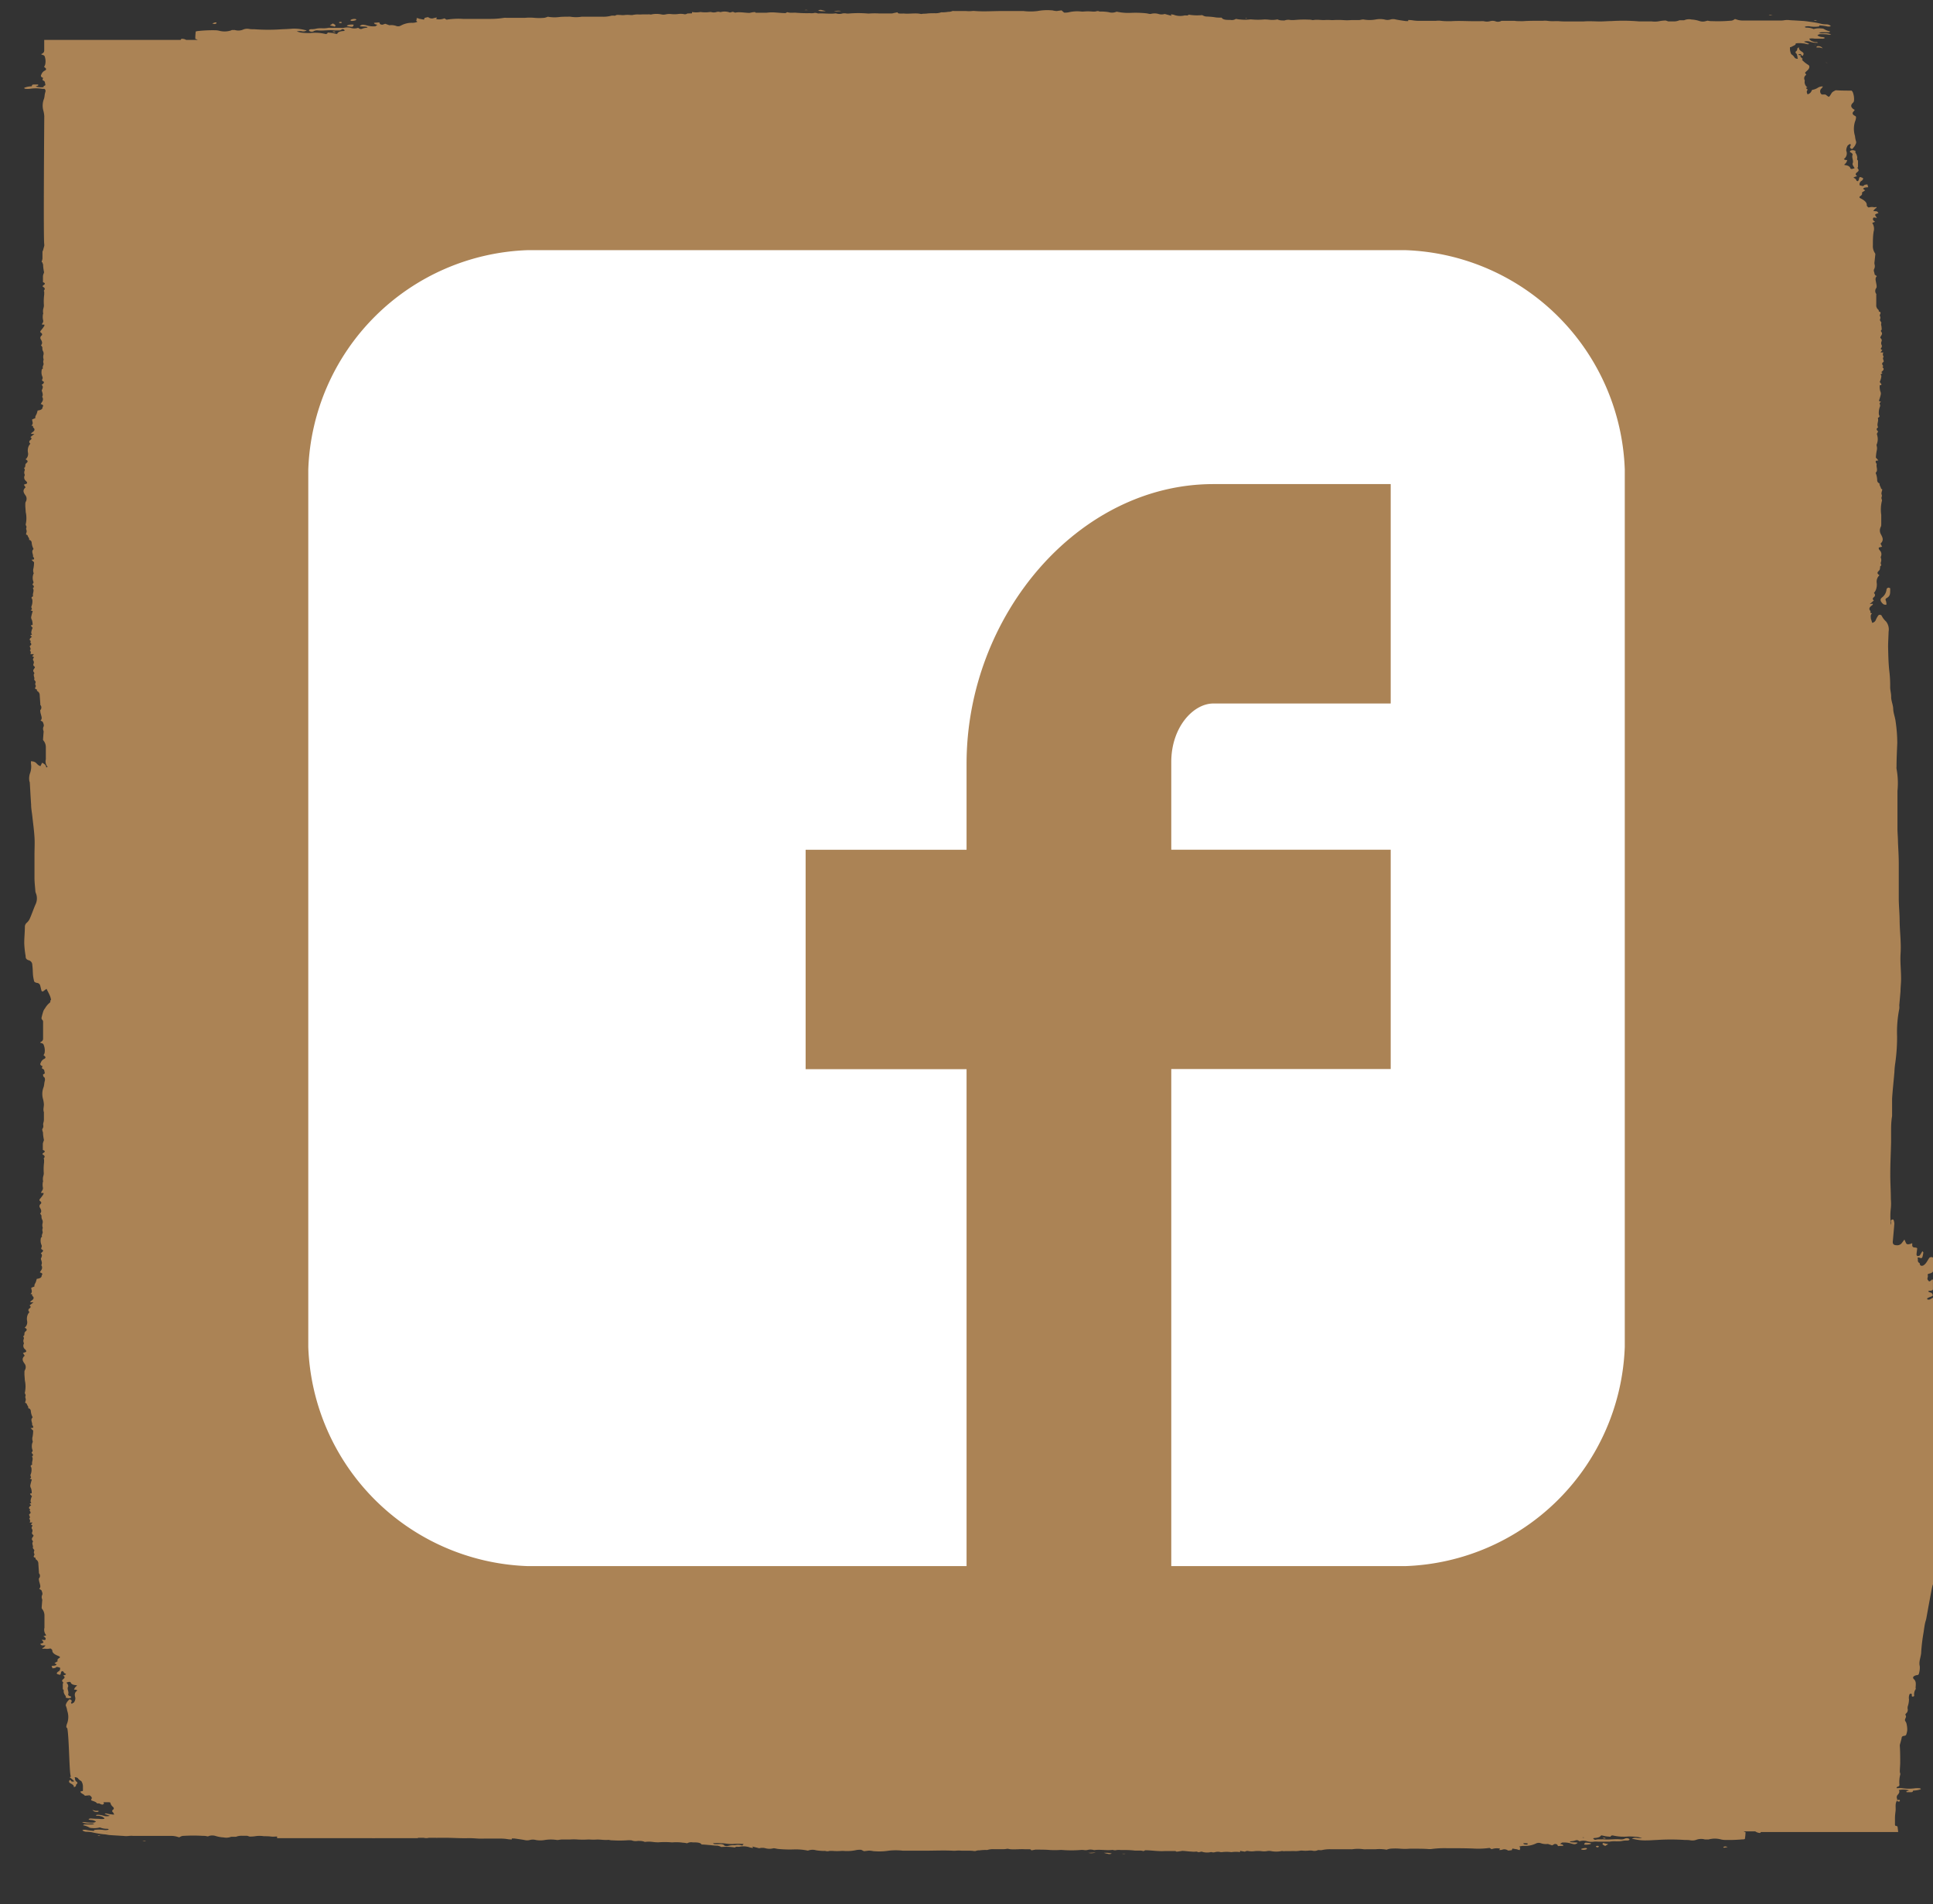 <svg xmlns="http://www.w3.org/2000/svg" xmlns:xlink="http://www.w3.org/1999/xlink" width="31" height="30.53" viewBox="0 0 31 30.53">
  <rect x="0" y="0" width="31" height="30.53" fill="#333333" stroke="none"/>
  <defs>
    <clipPath id="clip-path">
      <rect id="Rechteck_201" data-name="Rechteck 201" width="30.53" height="31" transform="translate(0)" fill="#ab8355"/>
    </clipPath>
    <clipPath id="clip-path-2">
      <rect id="Rechteck_222" data-name="Rechteck 222" width="21.113" height="21.104" fill="#fff"/>
    </clipPath>
  </defs>
  <g id="Gruppe_357" data-name="Gruppe 357" transform="translate(-1875.847 -45)">
    <g id="Gruppe_354" data-name="Gruppe 354" transform="translate(1860.703 32.894)">
      <g id="Gruppe_318" data-name="Gruppe 318" transform="translate(46.144 11.401) rotate(90)">
        <g id="Gruppe_297" data-name="Gruppe 297" transform="translate(0.481 0)">
          <g id="Gruppe_274" data-name="Gruppe 274" transform="translate(0.224 0)" clip-path="url(#clip-path)">
            <path id="Pfad_739" data-name="Pfad 739" d="M0,.008,0,.02a.023.023,0,0,0,0-.008A.051.051,0,0,0,0,0L0,.008" transform="translate(29.068 29.389)" fill="#ab8355"/>
            <path id="Pfad_740" data-name="Pfad 740" d="M.031.111A.248.248,0,0,0,.025.017C.023.009.018.007.013,0A.376.376,0,0,0,0,.091C.01.11.02.115.031.111" transform="translate(29.545 5.481)" fill="#ab8355"/>
            <path id="Pfad_741" data-name="Pfad 741" d="M0,0V0H0Z" transform="translate(29.481 2.96)" fill="#ab8355"/>
            <path id="Pfad_742" data-name="Pfad 742" d="M0,.034.006,0A.079.079,0,0,0,0,.034" transform="translate(28.806 29.558)" fill="#ab8355"/>
            <path id="Pfad_743" data-name="Pfad 743" d="M.024.035a.06.06,0,0,0,0-.026C.018,0,.011,0,0,.007A.085.085,0,0,0,0,.025.086.086,0,0,0,0,.04c.006.012.015.011.021,0" transform="translate(28.86 0.529)" fill="#ab8355"/>
            <path id="Pfad_744" data-name="Pfad 744" d="M0,.034v0l0,0L.008,0V0L0,.034" transform="translate(28.812 29.519)" fill="#ab8355"/>
            <path id="Pfad_745" data-name="Pfad 745" d="M.013,0c0,.015,0,.03,0,.044S.006.071,0,.1A.162.162,0,0,0,.025.067.12.12,0,0,0,.032.026C.032,0,.022,0,.013,0" transform="translate(29.021 29.419)" fill="#ab8355"/>
            <path id="Pfad_746" data-name="Pfad 746" d="M.018.067a.056.056,0,0,0,0-.027A.277.277,0,0,0,.008,0,.176.176,0,0,0,0,.034.061.061,0,0,0,.006.061c0,.005.009.01.012.006" transform="translate(29.606 3.294)" fill="#ab8355"/>
            <path id="Pfad_747" data-name="Pfad 747" d="M.048.049.018,0C.015.014.013.028.01.042L0,.081C.021.108.032.081.048.049" transform="translate(29.55 5.208)" fill="#ab8355"/>
            <path id="Pfad_748" data-name="Pfad 748" d="M0,.029V0H0c0,.01,0,.02,0,.03l0,0" transform="translate(29.721 12.544)" fill="#ab8355"/>
            <path id="Pfad_749" data-name="Pfad 749" d="M0,.054A.09.09,0,0,0,0,0L0,.054" transform="translate(29.722 12.95)" fill="#ab8355"/>
            <path id="Pfad_750" data-name="Pfad 750" d="M0,0,0,0s0,0,0,.007l0,0A.029.029,0,0,0,0,0" transform="translate(29.725 12.327)" fill="#ab8355"/>
            <path id="Pfad_751" data-name="Pfad 751" d="M.027.079A.135.135,0,0,0,.022.012C.016,0,.008-.006,0,.012A.213.213,0,0,0,.013.088C.017.1.025.091.027.079" transform="translate(29.631 5.549)" fill="#ab8355"/>
            <path id="Pfad_752" data-name="Pfad 752" d="M.006.045S.015.039.017.032C.02.008.014,0,0,0a.048.048,0,0,0,0,.045" transform="translate(29.602 5.36)" fill="#ab8355"/>
            <path id="Pfad_753" data-name="Pfad 753" d="M0,.006c0,.009,0,.019,0,.03C0,.033.007.031.007.029S.006.01.006,0,0,0,0,.006" transform="translate(29.429 29.397)" fill="#ab8355"/>
            <path id="Pfad_754" data-name="Pfad 754" d="M0,0A.031.031,0,0,0,0,.01H0L0,0S0,0,0,0" transform="translate(29.642 5.893)" fill="#ab8355"/>
            <path id="Pfad_755" data-name="Pfad 755" d="M0,.007S0,0,0,0V.007Z" transform="translate(28.805 29.593)" fill="#ab8355"/>
            <path id="Pfad_756" data-name="Pfad 756" d="M.006,0,0,.006v0H0Z" transform="translate(29.463 5.158)" fill="#ab8355"/>
            <path id="Pfad_757" data-name="Pfad 757" d="M0,0V0L0,0,0,0" transform="translate(29.7 11.422)" fill="#ab8355"/>
            <path id="Pfad_758" data-name="Pfad 758" d="M.006.051A.3.3,0,0,0,.014.017.056.056,0,0,0,.008,0,.23.23,0,0,0,0,.028.114.114,0,0,0,.006.051" transform="translate(29.467 5.248)" fill="#ab8355"/>
            <path id="Pfad_759" data-name="Pfad 759" d="M0,0v.01a.012.012,0,0,0,0,0A.037.037,0,0,0,0,0H0" transform="translate(29.437 29.49)" fill="#ab8355"/>
            <path id="Pfad_760" data-name="Pfad 760" d="M.006.118A.216.216,0,0,0,0,0L.006.118" transform="translate(29.703 13.429)" fill="#ab8355"/>
            <path id="Pfad_761" data-name="Pfad 761" d="M0,0A.029.029,0,0,0,0,.013s0,0,0,.009l0-.02S0,0,0,0" transform="translate(29.545 20.132)" fill="#ab8355"/>
            <path id="Pfad_762" data-name="Pfad 762" d="M0,0H0Z" transform="translate(29.661 14.461)" fill="#ab8355"/>
            <path id="Pfad_763" data-name="Pfad 763" d="M29.522,11.955a.263.263,0,0,0,.009-.147.036.036,0,0,1,0-.015.1.1,0,0,0,0-.057.167.167,0,0,1,0-.087h0a.149.149,0,0,0,0-.022.6.6,0,0,1,0-.148.026.026,0,0,0,0-.008.448.448,0,0,1,0-.134h-.02l.013-.078a.073.073,0,0,1-.009-.06.338.338,0,0,0,0-.1.587.587,0,0,1,0-.1.3.3,0,0,0,0-.093.181.181,0,0,1,0-.07.421.421,0,0,0,0-.159.061.061,0,0,1,0-.028.156.156,0,0,0,0-.036c0-.029,0-.058,0-.086a.552.552,0,0,1,0-.078.507.507,0,0,0-.008-.082.3.3,0,0,1,0-.032.459.459,0,0,0,0-.094.254.254,0,0,1,0-.062.132.132,0,0,0-.008-.091.112.112,0,0,1,0-.023.216.216,0,0,0,0-.038.57.57,0,0,1-.014-.153q0-.156,0-.313a.169.169,0,0,0,0-.024.606.606,0,0,1,0-.181.3.3,0,0,0,0-.047c0-.048,0-.1,0-.144a.655.655,0,0,1,.007-.178.287.287,0,0,1-.016-.061,1.006,1.006,0,0,1,0-.159.88.88,0,0,0,0-.151c0-.024,0-.048,0-.071,0-.077,0-.155.006-.232a.25.25,0,0,0,0-.039,1.584,1.584,0,0,1-.014-.244c0-.142,0-.284.005-.425a1.335,1.335,0,0,0-.008-.259.054.054,0,0,1,0-.013l.019-.03a.247.247,0,0,1-.009-.136l.022.013c0-.022,0-.037-.006-.05a.1.1,0,0,1,.014-.09.082.082,0,0,0,0-.015L29.5,6.98l-.026-.012.011-.064c0-.018.015-.027.011-.06-.009.011-.018.005-.027,0s-.018.01-.026.015a.226.226,0,0,1-.012-.08.4.4,0,0,0-.037-.185.1.1,0,0,1-.005-.083A.25.25,0,0,0,29.4,6.4l.022-.068L29.4,6.291c0-.047.02-.045.034-.052l-.005-.088c-.019.01-.018.01-.025.037a.141.141,0,0,1-.006.016l-.02-.03a.38.38,0,0,1,.014-.142A.226.226,0,0,0,29.4,6a.072.072,0,0,0-.02-.078c-.008.04,0,.088-.014.129,0-.008-.009-.011-.009-.017a.24.24,0,0,0-.014-.076.056.056,0,0,1,0-.042l.014-.024a.209.209,0,0,1,0-.123.25.25,0,0,0,.006-.107.384.384,0,0,1,0-.063c0-.024,0-.048,0-.072s0-.058,0-.087a.154.154,0,0,0,0-.031.45.45,0,0,1-.005-.109c0-.032,0-.064-.007-.094a.366.366,0,0,1-.006-.078.066.066,0,0,0-.005-.027c-.007-.016-.02-.012-.027.006a.074.074,0,0,0,0,.056.124.124,0,0,1,.013.076c-.008.09.009.181,0,.271a.159.159,0,0,0,0,.023c0,.018,0,.038,0,.056s.006.039.008.056c-.018.037-.028.036-.03,0s-.013-.082-.034-.091c0,0-.005-.008-.008-.013.005-.025.011-.047.015-.071s.005-.05.008-.076c-.009,0-.018,0-.022-.031a.791.791,0,0,0,.017-.257,1.126,1.126,0,0,1,.009-.15.415.415,0,0,1,.018-.066.268.268,0,0,1,0,.038c0,.018,0,.036-.005.055a.113.113,0,0,0,.014.07c.007-.038.015-.07.019-.1a.735.735,0,0,0,.008-.134c0-.056-.005-.111-.007-.167a3.361,3.361,0,0,1,0-.447c0-.031,0-.063.006-.095a.191.191,0,0,0-.006-.083.224.224,0,0,1-.008-.145c0-.009,0-.02,0-.027s0-.009,0-.011,0-.014,0-.021a.379.379,0,0,1,0-.2.322.322,0,0,0,.008-.069,2.481,2.481,0,0,0-.009-.27c0-.015,0-.028-.007-.043a.876.876,0,0,0-.108-.011l-.014.033V3.075A.151.151,0,0,0,29.224,3c-.005-.013-.01-.015-.015-.012V.782l-.08.01a.022.022,0,0,0-.017.015c0,.029-.016.026-.027.027-.034,0-.067,0-.1,0s-.078-.005-.117-.01c-.054-.006-.11.012-.163-.022a.038.038,0,0,0-.033,0,.058.058,0,0,1-.063-.015c-.022-.019-.049-.034-.074-.013,0,0,0-.005,0-.008a.34.34,0,0,1,.005-.156c.01.009.011.058.03.036,0-.014,0-.03,0-.045,0-.049,0-.05-.026-.058a.38.38,0,0,0-.019-.116c0-.005-.007-.01-.009-.007a.036.036,0,0,0-.009.02.382.382,0,0,0,0,.071.726.726,0,0,1,0,.2.3.3,0,0,0,0,.09c-.009.01-.02.01-.028-.019a.03.03,0,0,0-.024-.02.476.476,0,0,1-.165-.012c-.016-.007-.033.007-.05.006-.049,0-.1-.006-.146-.006-.088,0-.176,0-.264.006a.062.062,0,0,1-.017,0c-.039-.01-.077-.022-.116-.03-.015,0-.026-.009-.031-.041,0-.012-.009-.028-.015-.03a.286.286,0,0,0-.078-.018.383.383,0,0,0-.088.009.121.121,0,0,0-.053.021c-.033.025-.067-.033-.1,0,0,0-.013,0-.02-.007a.044.044,0,0,1-.007-.007.072.072,0,0,0-.073-.022.11.11,0,0,1-.05-.006.366.366,0,0,0-.1-.016A.144.144,0,0,1,27,.6a.025.025,0,0,1-.009-.012c0-.009,0-.023.008-.024s.019,0,.028,0,.008-.011.012-.017a.171.171,0,0,0-.011-.021s-.005,0-.008,0a.147.147,0,0,1-.1-.023c-.007-.006-.016,0-.025,0L26.846.5c-.03,0-.06,0-.089.031s-.055,0-.064-.047c0-.025-.014-.033-.025-.034a.316.316,0,0,0-.117-.014C26.473.457,26.4.414,26.32.413a2.849,2.849,0,0,1-.313-.038c-.043-.006-.086-.012-.129-.02s-.063-.018-.095-.024c-.166-.03-.333-.06-.5-.093A.264.264,0,0,1,25.191.2.054.054,0,0,0,25.143.2C25.126.2,25.1.2,25.091.189a.167.167,0,0,0-.12-.052.392.392,0,0,1-.149-.023C24.781.093,24.737.11,24.7.072A.834.834,0,0,1,24.457.05.661.661,0,0,1,24.328.03a.585.585,0,0,0-.2-.027,1.151,1.151,0,0,0-.249.008c-.024.006-.049.019-.073,0-.006-.006-.016,0-.024,0-.031.015-.061.039-.093.017s-.059.039-.092.026h0c-.064,0-.128,0-.191.005-.022,0-.044,0-.062-.034-.006-.013-.02-.014-.031-.016s0,.021-.007.03-.008.016-.013.016c-.047,0-.093.03-.141.012a.049.049,0,0,0-.028,0,.491.491,0,0,1-.061.017c-.046.006-.092.008-.137.012-.022,0-.044,0-.066,0S22.8.113,22.78.117s-.033,0-.05,0a.637.637,0,0,1-.14.007c-.025,0-.048-.018-.069.02,0,.006-.011,0-.016,0a.345.345,0,0,1-.062,0A.088.088,0,0,1,22.4.137c-.01-.007-.015-.015-.025,0-.03.052-.068.057-.1.024a.089.089,0,0,0-.092-.021c-.058.009-.116.055-.176.016-.035.023-.068,0-.1-.014A.264.264,0,0,0,21.81.135a.336.336,0,0,0,.013-.041.049.049,0,0,0,0-.026c-.014-.018-.072-.016-.08.008-.018.052-.042.063-.071.059-.008,0-.015.011-.023.015A.093.093,0,0,1,21.53.138a.081.081,0,0,0-.08-.028.3.3,0,0,1-.137,0,.2.2,0,0,0-.041,0L21.3.168c-.023,0-.04.009-.056-.024S21.212.13,21.2.173s-.019.044-.034.031-.012-.021-.019-.029-.013,0-.013,0c0,.021-.006.044-.021.039A.343.343,0,0,1,21.08.188a.083.083,0,0,0-.04-.015c-.057,0-.114.013-.17.019a.188.188,0,0,1-.042,0c-.039,0-.077-.013-.116-.016s-.05.018-.078.037c.015.025.026.043.036.065a.06.06,0,0,1,0,.032c0,.007-.015.01-.019.005a.223.223,0,0,1-.022-.047C20.61.212,20.6.224,20.57.242c-.008.006-.013.031-.02.045A.019.019,0,0,1,20.536.3S20.53.286,20.53.28c0-.044-.011-.056-.031-.055l-.133,0s-.01,0-.021.01a.225.225,0,0,1,.019.019c.005.007.01.015.015.023S20.369.3,20.364.3c-.025.029-.052,0-.078.007S20.259.3,20.253.277a.08.08,0,0,0-.045-.061.208.208,0,0,0-.2,0,.04.04,0,0,0-.017.028A.059.059,0,0,0,20,.281c.026.019.053.032.079.051a.146.146,0,0,1,.043.044c.014.024.009.048-.009.056s-.022,0-.028.01c-.023.04-.051.016-.076.029C20,.475,19.992.458,20,.442,20.016.4,20,.4,19.987.393a.5.5,0,0,0-.071-.014c-.005,0-.011.008-.02.015.026.016.047.027.067.042.005,0,.008.02.011.03s-.013.022-.02.022c-.026,0-.053-.005-.08-.008s-.033-.01-.038.038c0,.03-.02.04-.037.039l-.03,0c0,.014.008.02.009.027.013.05.009.063-.019.076l-.05.022c.026.02.045.033.064.049A.094.094,0,0,1,19.8.811c0,.033-.014.052-.035.057a.11.11,0,0,1-.034,0c-.092-.008-.185-.017-.277-.024a.182.182,0,0,0-.058.012.02.02,0,0,0-.009.013.048.048,0,0,0,.008.023.022.022,0,0,0,.02.008.086.086,0,0,1,.061,0h-.007a1.129,1.129,0,0,1-.264,0A.779.779,0,0,0,19.06.9c-.135,0-.27.01-.405.009-.17,0-.339-.009-.509-.013-.056,0-.113,0-.169,0s-.125,0-.188-.008c-.022,0-.044-.007-.066-.008-.091,0-.182,0-.273,0-.141-.009-.282-.025-.424-.037a1.246,1.246,0,0,1-.141-.013A2.984,2.984,0,0,0,16.453.8a1.9,1.9,0,0,1-.442-.035.24.24,0,0,0-.056,0L15.728.745c-.069,0-.138-.01-.207-.009-.132,0-.264.017-.4.008-.17-.011-.339.012-.509.015-.119,0-.239.012-.358.014-.192,0-.383,0-.575,0-.116,0-.232.008-.349.013-.066,0-.132.007-.2.008-.2,0-.408,0-.613,0a1.241,1.241,0,0,0-.357.015.092.092,0,0,1-.028,0c-.129,0-.258-.007-.387-.012a2.383,2.383,0,0,0-.338.026c-.069.007-.137.037-.206.039s-.135.036-.2.033c-.05,0-.1.016-.15.016a1.847,1.847,0,0,0-.244.012c-.134.016-.27.018-.4.021-.082,0-.163-.006-.245-.008A.205.205,0,0,0,9.8.976a.328.328,0,0,1-.1.075s-.009.016-.009.025A.046.046,0,0,0,9.7,1.1a.4.4,0,0,0,.071.04A.073.073,0,0,1,9.82,1.2a.385.385,0,0,0-.063.02c-.031,0-.061.014-.09-.02,0,.019-.009.033-.021.028a.016.016,0,0,0-.016,0c-.029.027-.055.019-.082-.015-.009-.012-.019-.03-.033-.023l0,.018.005.031-.058-.067c-.017.024-.036.023-.053,0s-.047-.025-.066,0a.317.317,0,0,0-.038-.026.228.228,0,0,0-.128-.019.138.138,0,0,1-.12-.045c-.02.035-.04.043-.067.014s-.042-.018-.063-.025c-.005,0-.014,0-.016,0-.01-.028-.021-.015-.033-.011a.046.046,0,0,1-.029,0,.1.1,0,0,0-.07,0,.026.026,0,0,1-.02,0,.088.088,0,0,0-.1.017c-.014.012-.028.022-.046.015L8.6,1.04l-.041.022c-.015.008-.025-.018-.039-.021h0c-.042-.025-.083,0-.122.02a.121.121,0,0,1-.117,0,.089.089,0,0,0-.033-.007l-.05,0-.108,0a.583.583,0,0,1-.218-.009.036.036,0,0,0-.029,0,.059.059,0,0,1-.049,0c-.017-.006-.035.007-.052.006a.31.31,0,0,1-.048-.012c-.005,0-.013,0-.015,0-.008.024-.02.019-.032.024s-.036.021-.055.018c0,0-.008,0-.011.01a.053.053,0,0,1-.051.028.4.4,0,0,0-.066.009.425.425,0,0,0-.048.016.113.113,0,0,0-.026-.018c-.039-.013-.079.013-.118,0,0,0-.007.008-.011.01a.072.072,0,0,1-.024.007c-.015,0-.016,0-.02-.043l-.033.028s-.01.012-.015.012a.732.732,0,0,1-.107-.013.151.151,0,0,0-.078,0c-.008,0-.017.006-.024,0A.225.225,0,0,0,6.8,1.123a.036.036,0,0,1-.028-.008c-.011-.009-.021-.013-.032,0s-.034.021-.051-.007a.009.009,0,0,0-.012,0c-.045.02-.09-.015-.135,0,0,0-.011,0-.015-.012s-.019-.018-.03-.011a.06.06,0,0,1-.032.008.274.274,0,0,1-.116-.02.035.035,0,0,0-.021,0c-.01,0-.019.009-.028.007s-.016-.014-.024-.021l-.013.032c-.038-.011-.074-.024-.111-.031a.1.1,0,0,0-.049.011.3.3,0,0,1-.086.008.008.008,0,0,1-.007-.006c0-.03-.014-.022-.022-.017a.187.187,0,0,0-.029.023h0a.277.277,0,0,0-.079-.025.041.041,0,0,0-.042.011l-.02-.03L5.8,1.053c-.025-.029-.048-.057-.076-.02a0,0,0,0,1-.008,0c-.011-.018-.019-.006-.03,0s-.032.014-.045-.011h0s-.008-.008-.011-.008c-.025,0-.051.027-.076,0,0,0,0,0,0,0a.057.057,0,0,1-.069.005c0,.017,0,.029,0,.047l-.04-.03c-.006.026-.018.03-.031.02a.043.043,0,0,0-.052-.006.069.069,0,0,1-.053,0,.04.04,0,0,0-.048.01c-.012.014-.024.009-.036,0-.039-.024-.046-.025-.082,0-.006,0-.009,0-.014-.005A.025.025,0,0,0,5.1,1.048a.206.206,0,0,0-.045.005.066.066,0,0,1-.04,0c-.013-.005-.028.014-.043.02s-.011,0-.016,0-.032-.013-.049,0a.031.031,0,0,1-.032,0c-.018-.007-.035-.022-.047.02,0,0-.008,0-.012,0S4.8,1.1,4.8,1.1a.087.087,0,0,1-.079.034l-.162,0a.021.021,0,0,0-.012,0,.076.076,0,0,1-.094,0,.038.038,0,0,0-.025-.006c-.025,0-.05.007-.074.011s-.063.017-.092-.015c-.011.014-.021.035-.032.037-.027,0-.055.022-.082.007a.1.1,0,0,0-.078-.006.112.112,0,0,1-.037,0l-.12-.013a.033.033,0,0,0-.02.006.2.2,0,0,1-.126.033c-.073,0-.147,0-.22-.012a.163.163,0,0,0-.134.02s-.005,0-.007,0l-.015-.044c-.022.035-.045.047-.07.023l.007-.052L3.3,1.142c-.025.018-.029.015-.046-.033,0,0,0-.006-.008-.01l-.023.024-.006.06-.033-.027c-.009-.007-.014-.035-.031-.025a.154.154,0,0,1,0,.064.24.24,0,0,0,.008.062c-.014.022-.027.03-.041.029-.041,0-.07.034-.1.089-.014.031-.027.039-.043.013s-.037-.032-.056-.024l-.035-.052-.023.032c-.025-.008-.023-.048-.027-.081l-.045.013c.005.044.005.044.019.059a.094.094,0,0,1,.008.014L2.805,1.4a.063.063,0,0,1-.073-.033.063.063,0,0,0-.019-.017c-.02-.016-.03,0-.041.047.021.019.045.008.067.032,0,.011-.006.02-.009.022s-.029.008-.039.033-.016.007-.022-.009L2.658,1.44c-.022.034-.042.028-.063,0s-.035-.029-.055-.013-.022,0-.032,0l-.037,0H2.424c-.006,0-.013,0-.016,0-.018.025-.038.008-.056.012a.173.173,0,0,0-.049.016c-.013.007-.026.019-.04.013s-.011.006-.014.013a.08.08,0,0,0,0,.064c.008.014.022.016.029,0s.024-.037.039-.031c.047.018.094-.023.14,0,0,0,.008,0,.012,0A.151.151,0,0,0,2.5,1.5a.224.224,0,0,0,.029-.02c.019.042.018.066,0,.07s-.042.03-.047.08a.089.089,0,0,1-.006.019.332.332,0,0,0-.037-.035A.206.206,0,0,0,2.4,1.6c0,.02,0,.041-.016.053a.111.111,0,0,0-.133-.038.142.142,0,0,1-.077-.02c-.011,0-.02-.024-.034-.042.01-.006.015-.012.02-.011s.019.01.028.012.026,0,.036-.033a.341.341,0,0,0-.054-.045c-.023-.011-.047-.026-.069-.018a.394.394,0,0,1-.086.017.39.39,0,0,1-.231,0,.236.236,0,0,0-.049-.015c-.015,0-.031-.009-.043.015-.023.047-.048.047-.075.019A.059.059,0,0,0,1.6,1.482l-.006,0L1.584,1.5c-.033.045-.066.046-.1.01a.053.053,0,0,0-.035-.019.3.3,0,0,0-.14.021.165.165,0,0,0-.022.017c0,.086,0,.169-.006.255.006.012.014.028.022.041a.067.067,0,0,0,.017.02c.018.013.037.023.055.035a.076.076,0,0,1,.012.018l-.038.052v.058a.061.061,0,0,1-.064.024c-.023,0-.041-.036-.065-.041a.136.136,0,0,0,.021.08.223.223,0,0,1,.034.092c.047.022.056.031.072.072a.134.134,0,0,1-.041.014.1.1,0,0,1-.036-.016.152.152,0,0,1-.017.022c-.01.009-.015,0-.017-.018a.105.105,0,0,1-.1.045.027.027,0,0,0-.016,0,.063.063,0,0,1-.086-.026L1,2.277C.98,2.258.965,2.239.949,2.225s-.055-.033-.075,0a.455.455,0,0,1-.081.1l0,0h0L.779,2.314l-.043.043s0,0,0,0a.028.028,0,0,0-.006-.016s-.008,0-.009.005,0,.019-.006.031S.7,2.375.7,2.354s.024-.013.03-.041C.7,2.294.684,2.293.664,2.325s-.038.052-.071.049C.6,2.391.609,2.4.614,2.4s.028,0,.04.017.027.013.039,0A.057.057,0,0,1,.709,2.4l0,.01A.084.084,0,0,0,.727,2.4a.171.171,0,0,0,.05-.009c0,.032-.011.047-.021.053a.153.153,0,0,0-.048.046.024.024,0,0,1-.011.01.208.208,0,0,1-.082.018.159.159,0,0,0-.025,0s0-.008,0-.012S.574,2.473.567,2.459c-.015-.03-.014-.03-.037-.034a.393.393,0,0,1,0-.116c0-.022.008-.044.012-.066s0-.026-.008-.03l-.031.081a.147.147,0,0,1,0-.1.269.269,0,0,0,.017-.1A.1.1,0,0,0,.52,2.07a.048.048,0,0,0-.011.016c0,.008,0,.02,0,.03C.5,2.166.48,2.2.454,2.208a.234.234,0,0,1,0-.086c0-.039,0-.079,0-.118a.058.058,0,0,0-.011-.045C.433,1.963.43,1.98.428,2A.138.138,0,0,1,.4,2.078a.084.084,0,0,1-.018-.063c0-.034,0-.068.005-.1a.12.12,0,0,0,0-.058.212.212,0,0,0-.019.12.4.4,0,0,1,0,.046.119.119,0,0,1-.01.029.3.3,0,0,1-.007-.042c0-.034,0-.068,0-.1,0-.017,0-.032-.015-.034a.279.279,0,0,1-.039.1.113.113,0,0,0-.007.042A.311.311,0,0,0,.3,2.138a.285.285,0,0,0-.023.108c0,.015,0,.032-.015.032A.171.171,0,0,1,.257,2.2a.461.461,0,0,0,0-.152l-.015,0a.042.042,0,0,1,0-.009.775.775,0,0,1,.017-.124.121.121,0,0,0,0-.03c0-.013-.008-.024-.013-.018a.111.111,0,0,0-.022.068.352.352,0,0,1-.007.076,1.492,1.492,0,0,0-.034.19c-.005.029-.009.06-.012.091Q.164,2.4.158,2.515a.333.333,0,0,0,0,.092.327.327,0,0,1,.005.069c0,.074,0,.147,0,.221,0,.058,0,.116,0,.174s0,.126,0,.189a.317.317,0,0,1-.022.13.065.065,0,0,0,0,.015.1.1,0,0,1,.025.068,2.345,2.345,0,0,1,.007.291c0,.023,0,.045-.008.073l.007.029a.162.162,0,0,1,0,.1.487.487,0,0,0-.025.13.193.193,0,0,0,.012.12l0,.075a.217.217,0,0,1,.018.1c0,.026,0,.052,0,.079l-.014.039A.546.546,0,0,0,.171,4.6a.387.387,0,0,1,.006.137c0,.036,0,.073,0,.11s0,.063,0,.094a2.955,2.955,0,0,0-.005.439c0,.06.006.121.006.181,0,.089-.008.178,0,.267,0,.013,0,.026,0,.039,0,.074,0,.148,0,.221,0,.047,0,.094-.005.142,0,.018,0,.037,0,.055a.659.659,0,0,1-.006.131.336.336,0,0,0,0,.062c0,.018,0,.036,0,.055,0,.087,0,.174.006.26a.416.416,0,0,1,0,.055c0,.029,0,.057-.005.086,0,.068,0,.136,0,.211a.111.111,0,0,1,.006.1.147.147,0,0,0,0,.083.2.2,0,0,1,0,.1.351.351,0,0,0,0,.055c0,.032,0,.063,0,.095,0,.126-.009.251,0,.377,0,.005,0,.011,0,.016,0,.047,0,.094-.006.141s0,.068,0,.1c0,.013,0,.026,0,.039,0,.071,0,.141,0,.212a.657.657,0,0,1-.006.093.455.455,0,0,0-.007.084l.017,0a.37.37,0,0,1,0,.038c-.008.055-.015.11-.026.163a.152.152,0,0,0,0,.082.168.168,0,0,1,0,.1.372.372,0,0,0,0,.137.557.557,0,0,1,0,.2c0,.026.009.048.01.07,0,.042,0,.086,0,.126a.765.765,0,0,1,0,.13,1.279,1.279,0,0,0,0,.156.184.184,0,0,1,0,.032.767.767,0,0,0,0,.118c0,.057-.011.113,0,.171a.039.039,0,0,1,0,.014.207.207,0,0,0-.007.06,1.684,1.684,0,0,0,.005.218.406.406,0,0,1,0,.078.164.164,0,0,0,.007.087.135.135,0,0,1,0,.037.171.171,0,0,1-.016.08.4.4,0,0,1,.006.127.666.666,0,0,0-.005.086,1.133,1.133,0,0,1,0,.2.152.152,0,0,0,0,.031.657.657,0,0,1,0,.156c0,.023-.006.045-.009.067a.119.119,0,0,1,.016.088c0,.01,0,.021,0,.031,0,.057-.01.095-.036.109,0,.042,0,.082-.008.12a1.154,1.154,0,0,0-.01.124.119.119,0,0,1-.009.04.2.2,0,0,1-.014.028.8.8,0,0,1-.007.217c.009.006.015.016.013.039a.1.1,0,0,0,0,.03.287.287,0,0,1-.006.156.132.132,0,0,0-.01.063l.008-.005.014-.01-.03.111a.167.167,0,0,1,0,.1.219.219,0,0,0,0,.126c0,.028-.009.05-.011.073a1.712,1.712,0,0,0-.007.243.865.865,0,0,1-.019.229.184.184,0,0,1,.008.127.783.783,0,0,0-.01.12.184.184,0,0,1,0,.03c-.013.019-.006.04,0,.063a.35.35,0,0,1,0,.055.765.765,0,0,0,0,.133.186.186,0,0,1,0,.038.6.6,0,0,0,.009.19.275.275,0,0,1,.008.087L0,14.2l.011.077A.345.345,0,0,1,0,14.347s0,.005,0,.008a.867.867,0,0,0,.011.231.9.9,0,0,1,0,.223c0,.02,0,.042,0,.063s0,.063,0,.095c0,.068,0,.137,0,.2,0,.138.011.277,0,.415a.264.264,0,0,0,0,.055.442.442,0,0,1,0,.093c0,.032,0,.066,0,.1s0,.061,0,.092a.08.08,0,0,0,0,.029.125.125,0,0,1,.012.06.73.73,0,0,1,.009.1.056.056,0,0,0,0,.021.264.264,0,0,1,.014.1c0,.042,0,.084.005.126s0,.056.008.091a.509.509,0,0,0-.008.051c-.006.075.007.149,0,.225a.175.175,0,0,0,0,.021c0,.015,0,.031,0,.046s0,.03-.02.039l.013.063a.135.135,0,0,1,.006.028c0,.068,0,.136,0,.2a1.161,1.161,0,0,0,0,.149.25.25,0,0,1,0,.047,1.717,1.717,0,0,0,0,.282.239.239,0,0,1,0,.052.152.152,0,0,0,0,.061.169.169,0,0,1,0,.1.063.063,0,0,0,0,.023c.01.086-.005.172,0,.258a.067.067,0,0,1-.005.028.1.1,0,0,0,0,.058.413.413,0,0,1,0,.061,2.048,2.048,0,0,1-.007.22.26.26,0,0,0,0,.039c0,.018,0,.036,0,.054a.3.3,0,0,1-.009.046l.015.025c0,.072-.01.141-.012.211a.75.75,0,0,0,.006.093c0,.054,0,.109,0,.164a.029.029,0,0,1,0,.013c-.014,0-.01.026-.008.042s.007.037.011.055h0c0,.05-.009.1-.01.151a.27.27,0,0,0,.006.079l-.014.038.012.047a.237.237,0,0,0-.008.145.033.033,0,0,1,0,.015.089.089,0,0,0,0,.056.15.15,0,0,1,0,.086l0,0,0,0v0a.13.13,0,0,0,0,.022.538.538,0,0,1,0,.145.023.023,0,0,0,0,.007.4.4,0,0,1,0,.132l.021,0L.05,20.2a.066.066,0,0,1,.01.058.3.3,0,0,0,0,.1.52.52,0,0,1,0,.1.263.263,0,0,0,.005.091.162.162,0,0,1,0,.069.376.376,0,0,0,0,.156.055.055,0,0,1,0,.028.141.141,0,0,0,0,.036c0,.028,0,.057,0,.085a.5.5,0,0,1,0,.077.452.452,0,0,0,.01.081.271.271,0,0,1,0,.032.413.413,0,0,0,0,.093.227.227,0,0,1,0,.061c0,.034-.009.067.01.09a.1.1,0,0,1,0,.022.193.193,0,0,0,0,.037.508.508,0,0,1,.017.15q0,.154,0,.308a.152.152,0,0,0,0,.023.542.542,0,0,1,0,.178.272.272,0,0,0,0,.047c0,.047,0,.094.006.141a.588.588,0,0,1-.006.175.254.254,0,0,1,.018.06.9.9,0,0,1,0,.156.785.785,0,0,0,0,.149c0,.023,0,.047,0,.07,0,.076,0,.152,0,.228a.216.216,0,0,0,0,.039,1.413,1.413,0,0,1,.017.24c0,.14,0,.279,0,.418a1.186,1.186,0,0,0,.011.255.047.047,0,0,1,0,.013l-.02.03a.221.221,0,0,1,.012.133l-.024-.012c0,.022.005.036.008.049a.09.09,0,0,1-.014.089.082.082,0,0,0,0,.015l.011.044.028.011-.012.063c0,.018-.016.027-.011.059.01-.011.019-.006.03,0s.019-.01.028-.016A.2.2,0,0,1,.2,24.61a.359.359,0,0,0,.042.181.09.09,0,0,1,.007.082.227.227,0,0,0-.01.106l-.024.067.015.043c0,.047-.022.045-.037.052l.007.086c.02-.011.02-.011.027-.038a.13.13,0,0,1,.006-.016l.022.029a.345.345,0,0,1-.014.14.212.212,0,0,0-.008.036c-.007.039,0,.057.022.076.008-.039,0-.087.014-.128,0,.008.009.011.01.016a.213.213,0,0,0,.016.074.051.051,0,0,1,0,.041l-.015.024a.187.187,0,0,1,0,.121.226.226,0,0,0,0,.105.345.345,0,0,1,0,.062c0,.024,0,.047,0,.071s0,.057,0,.086a.14.14,0,0,0,0,.031.4.4,0,0,1,.007.107c0,.031,0,.063.008.093a.324.324,0,0,1,.007.076.059.059,0,0,0,.006.026c.008.016.022.011.029-.007a.066.066,0,0,0,0-.055.111.111,0,0,1-.015-.074c.007-.089-.012-.178,0-.267a.142.142,0,0,0,0-.023c0-.018,0-.037,0-.055S.3,25.741.3,25.724c.019-.037.03-.036.032,0s.014.08.038.088c0,0,.006.008.009.012-.005.024-.012.047-.016.071s-.005.05-.008.075c.009,0,.019,0,.025.029a.712.712,0,0,0-.016.253,1.008,1.008,0,0,1-.008.147.382.382,0,0,1-.019.065.241.241,0,0,1-.005-.037c0-.018,0-.036.005-.054a.1.1,0,0,0-.016-.068c-.007.038-.016.07-.02.1a.662.662,0,0,0-.007.132c.005.055.007.109.009.164a3.009,3.009,0,0,1,0,.44c0,.031,0,.062-.006.094a.171.171,0,0,0,.008.082.2.2,0,0,1,.01.142c0,.009,0,.02,0,.026s0,.009,0,.011,0,.014.006.02a.338.338,0,0,1,.006.193.294.294,0,0,0-.008.068,2.21,2.21,0,0,0,.012.266c0,.014.005.028.008.042a1.039,1.039,0,0,0,.117.007c.005-.012.012-.026.018-.041v.187a.131.131,0,0,0-.017.074c.006.013.012.015.017.011v2.192c.027,0,.053,0,.08,0s.058,0,.087,0,.043.012.06.046c0,0,0,0,.007,0,.011-.038.015-.048.031-.054A.237.237,0,0,1,.872,30.5a.145.145,0,0,1,.034.017L.92,30.5c.017-.022.035-.019.047.007a.109.109,0,0,0,.06.053c.019.011.04.016.055-.027h0l.035.01c.022-.037.022-.037.046-.041l.036-.007.018.03.014,0a.311.311,0,0,1-.009.125c-.011-.008-.013-.056-.033-.035,0,.014,0,.029,0,.044,0,.048,0,.049.029.056a.338.338,0,0,0,.021.113c0,.005.007.009.01.007a.036.036,0,0,0,.009-.02.346.346,0,0,0,0-.07.648.648,0,0,1,0-.2c0-.011,0-.022,0-.033.021-.026.04-.019.062-.012a.311.311,0,0,0,.051.009.352.352,0,0,1,.043.008.3.3,0,0,0,.2.01.438.438,0,0,1,.083-.013c.041,0,2.012.016,2.053,0,.006,0,.012,0,.018,0h.007l.069.019c.009,0,.017.01.026.01.037,0,.074,0,.111,0a.232.232,0,0,1,.045.012l.017,0a.053.053,0,0,0-.006-.013l.012,0c.008,0,.017-.007.025-.009a.612.612,0,0,0,.12-.015c.008,0,.017,0,.025.006a.2.2,0,0,0,.04.011c.031,0,.063,0,.1,0,.011-.032.025-.042.044-.013s.027.018.038,0,.029-.02.045-.007.017,0,.025,0h.044a.883.883,0,0,0,.174.005h.007c.022,0,.043.01.065.013a.221.221,0,0,0,.047,0c.006,0,.012-.006.018,0a.223.223,0,0,0,.1,0A.072.072,0,0,1,5,30.533c.013.006.024.021.039.016l0-.037c.006,0,.012,0,.018,0a.693.693,0,0,1,.075.055c.014.012.026.017.037,0s.03-.028.047-.008a.044.044,0,0,0,.063.008c.03-.018.062-.029.091,0a.125.125,0,0,1,.032-.022c.019,0,.04,0,.058-.008a.08.08,0,0,1,.06-.011.127.127,0,0,0,.072,0,.018.018,0,0,1,.014,0,.078.078,0,0,0,.054,0c.026-.007.052.024.079.009,0,0,0,0,.007.006a.031.031,0,0,0,.028.015.171.171,0,0,0,.1-.012.042.042,0,0,1,.036,0c.013.005.028.014.04-.015,0-.008.011-.007.017-.009s.027.017.037.036c.023-.021.033-.022.058-.014s.027.015.039.011c.031-.009.062-.024.093-.006,0,0,.009,0,.014-.006a.07.07,0,0,1,.072.01l.031.02c.018-.042.02-.043.041-.036,0,0,.01.007.014.007.026,0,.044.022.05.078.019.006.038.01.055.017s.037.023.057.021.013.011.018.02a.254.254,0,0,1,.013.031c.035,0,.067-.028.1.013,0-.019.007-.033.018-.028a.013.013,0,0,0,.014-.005c.025-.029.048-.022.072.012.008.011.017.029.029.021l0-.018,0-.031.051.064c.014-.024.031-.024.047,0s.041.023.058,0a.256.256,0,0,0,.033.024.174.174,0,0,0,.112.014.109.109,0,0,1,.106.04c.017-.036.035-.045.058-.017s.036.016.055.022.012,0,.014,0c.009.028.019.014.029.009a.036.036,0,0,1,.025,0,.077.077,0,0,0,.061,0,.02.02,0,0,1,.018,0,.071.071,0,0,0,.087-.021c.012-.012.024-.023.04-.017l.02.051.035-.024c.013-.009.022.017.034.019h0c.037.023.072,0,.106-.025a.094.094,0,0,1,.1,0,.069.069,0,0,0,.029.006h.043l.094-.007a.446.446,0,0,1,.191,0,.029.029,0,0,0,.025-.006.045.045,0,0,1,.043,0c.015,0,.03-.008.046-.009a.23.23,0,0,1,.042.01s.012,0,.013-.005c.007-.024.017-.02.028-.025s.031-.023.048-.02.007,0,.01-.01a.047.047,0,0,1,.044-.03.317.317,0,0,0,.058-.012.353.353,0,0,0,.042-.018.092.092,0,0,0,.023.017c.035.012.069-.016.1-.008,0,0,.006-.008.01-.01a.058.058,0,0,1,.021-.008c.013,0,.014,0,.018.042l.029-.029s.009-.012.013-.012a.558.558,0,0,1,.094.009.116.116,0,0,0,.069,0c.007,0,.015-.007.021,0a.173.173,0,0,0,.13,0,.028.028,0,0,1,.024.007c.01.009.018.012.028,0s.03-.022.044,0a.007.007,0,0,0,.01,0c.039-.022.079.011.118,0,0,0,.01,0,.013.011s.016.017.027.01a.049.049,0,0,1,.028-.01.209.209,0,0,1,.1.015.026.026,0,0,0,.018,0c.008,0,.017-.01.025-.008s.014.013.021.02l.011-.033a.937.937,0,0,0,.1.026.084.084,0,0,0,.043-.013.239.239,0,0,1,.075-.011.007.007,0,0,1,.006.005c0,.03.012.021.019.016A.168.168,0,0,0,9.9,30.7h0a.215.215,0,0,0,.07.022.034.034,0,0,0,.036-.013l.017.03.022-.027c.022.028.043.055.067.017,0,0,.005,0,.007,0,.009.018.017.005.026,0s.027-.015.04.009h0s.007.008.01.008c.022,0,.044-.029.067,0,0,0,0,0,0,0a.046.046,0,0,1,.061-.008V30.68l.035.028c.005-.027.016-.031.027-.022a.034.034,0,0,0,.046,0,.054.054,0,0,1,.046,0,.032.032,0,0,0,.042-.012c.01-.015.021-.01.032,0,.034.022.04.023.072,0,.005,0,.008,0,.013,0a.02.02,0,0,0,.016.009.161.161,0,0,0,.039-.007.05.05,0,0,1,.035,0c.011,0,.024-.015.037-.022s.01,0,.014,0,.028.011.043,0a.025.025,0,0,1,.028,0c.016.007.031.02.041-.022,0,0,.007,0,.01,0s.013,0,.017-.008a.075.075,0,0,1,.069-.037l.141-.01a.017.017,0,0,0,.011,0,.06.06,0,0,1,.082,0,.029.029,0,0,0,.022,0c.022,0,.043-.009.065-.014s.055-.019.08.011c.01-.014.018-.036.027-.038s.048-.024.072-.01a.08.08,0,0,0,.068,0,.088.088,0,0,1,.032,0l.105.008a.027.027,0,0,0,.018-.007.166.166,0,0,1,.11-.038c.064,0,.128,0,.192,0a.13.13,0,0,0,.117-.026s0,0,.006,0l.006.02h0c-.028,0-.052.017-.075.066l.054.026c-.021.07-.076.053-.078.153a.2.2,0,0,1,.032,0,.314.314,0,0,1,.154.012.25.25,0,0,0,.119.015c.013,0,.027-.008.04-.009.117-.007.234-.013.351-.021.061,0,.121-.012.182-.019.113-.012.225-.028.338-.035.094-.006.189,0,.284,0,.124,0,.248,0,.372,0,.07,0,.139-.009.209-.014a.1.1,0,0,0,.033-.008.223.223,0,0,1,.187.008c.073.031.146.056.218.087a.194.194,0,0,1,.069.049.084.084,0,0,0,.064.032c.09,0,.18.011.27.01a1.454,1.454,0,0,0,.2-.022c.024,0,.052,0,.068-.046a.077.077,0,0,1,.078-.061c.056-.008.112-.007.168-.012a.661.661,0,0,0,.081-.015c.016,0,.03-.013.037-.048a.057.057,0,0,1,.044-.052c.029-.008.058-.014.087-.022,0,0,.005-.012.008-.019l-.044-.06c.047-.023.083-.044.12-.058a.367.367,0,0,1,.055-.015.028.028,0,0,0,.016.011c.012,0,.026,0,.035.014a.31.31,0,0,0,.088.073.142.142,0,0,0,.042.025.939.939,0,0,0,.1.028.038.038,0,0,0,.042-.011.04.04,0,0,1,.032-.012c.034,0,.068,0,.1,0s.053,0,.08,0,.058,0,.087,0,.043.012.06.046c0,0,0,0,.007,0,.011-.038.015-.048.031-.054a.238.238,0,0,1,.134-.016.146.146,0,0,1,.034.017l.014-.016c.017-.022.035-.019.047.007a.109.109,0,0,0,.06.053c.019.011.04.016.055-.027h0l.035.01c.022-.037.022-.037.046-.041l.036-.007.018.03c.015-.005.03,0,.04-.016s.041-.02.063-.013a.311.311,0,0,0,.051.009.351.351,0,0,1,.043.008.3.3,0,0,0,.2.01.438.438,0,0,1,.083-.013c.041,0,.082.016.123,0,.006,0,.012,0,.018,0,.034,0,.068,0,.1,0s.043.007.065.011a.077.077,0,0,0,.025,0,.071.071,0,0,1,.06.013c.008.006.019,0,.029,0s.017-.007.025-.009a.612.612,0,0,0,.12-.015c.008,0,.017,0,.025.006a.2.2,0,0,0,.04.011c.031,0,.063,0,.1,0,.011-.032.025-.043.044-.013s.027.018.038,0,.029-.02.045-.007.017,0,.025,0h.044a.881.881,0,0,0,.174.005h.007c.022,0,.043.01.065.013a.22.22,0,0,0,.047,0c.006,0,.012-.006.018,0a.225.225,0,0,0,.1,0,.071.071,0,0,1,.043.012c.013.006.025.021.039.016l0-.037c.006,0,.012,0,.018,0a.693.693,0,0,1,.075.055c.014.012.026.017.037,0s.03-.028.047-.008a.044.044,0,0,0,.063.008c.03-.018.062-.029.091,0a.123.123,0,0,1,.032-.022c.019,0,.04,0,.058-.008a.08.08,0,0,1,.06-.011.127.127,0,0,0,.072,0,.018.018,0,0,1,.014,0,.078.078,0,0,0,.054,0c.026-.007.052.024.079.009,0,0,0,0,.007.006a.031.031,0,0,0,.028.015.171.171,0,0,0,.1-.012.042.042,0,0,1,.036,0c.013.005.028.014.04-.015,0-.008.011-.007.017-.009s.027.017.037.036c.023-.02.033-.022.058-.014s.027.015.039.011c.031-.009.062-.024.093-.006,0,0,.009,0,.014-.006a.07.07,0,0,1,.072.01l.031.02c.018-.042.02-.043.041-.036,0,0,.009.007.014.007.026,0,.044.022.05.078.019.006.038.01.055.017s.037.023.057.021.013.011.018.02a.243.243,0,0,1,.013.031c.035,0,.067-.028.1.013,0-.019.007-.033.018-.028a.013.013,0,0,0,.014-.005c.025-.029.048-.022.072.012.008.011.017.029.029.021l0-.018,0-.031.051.064c.014-.024.031-.024.047,0s.041.023.058,0a.254.254,0,0,0,.033.024.174.174,0,0,0,.112.014.109.109,0,0,1,.106.04c.017-.036.035-.045.058-.017s.036.016.055.022.012,0,.014,0c.009.028.019.014.029.009a.036.036,0,0,1,.025,0,.077.077,0,0,0,.061,0,.02.02,0,0,1,.018,0,.071.071,0,0,0,.087-.021c.012-.012.024-.023.04-.017l.02.051.035-.024c.013-.009.022.017.034.019h0c.037.023.072,0,.106-.025a.094.094,0,0,1,.1,0,.068.068,0,0,0,.029.006h.043l.094-.007a.447.447,0,0,1,.191,0,.029.029,0,0,0,.025-.006.045.045,0,0,1,.043,0c.015,0,.03-.008.046-.009a.23.23,0,0,1,.042.01s.012,0,.013-.005c.007-.024.017-.02.028-.025s.031-.023.048-.02.007,0,.01-.01a.047.047,0,0,1,.044-.03.309.309,0,0,0,.058-.012.349.349,0,0,0,.042-.018.093.093,0,0,0,.023.017c.035.012.069-.016.1-.008,0,0,.006-.008.01-.01a.057.057,0,0,1,.021-.008c.013,0,.014,0,.018.042l.029-.029s.009-.012.013-.012a.557.557,0,0,1,.094.009.116.116,0,0,0,.069,0c.007,0,.015-.007.021,0a.173.173,0,0,0,.13,0,.028.028,0,0,1,.024.007c.01.009.018.012.028,0s.03-.022.044,0a.007.007,0,0,0,.01,0c.039-.022.079.011.118,0,0,0,.01,0,.013.011s.016.017.027.01a.049.049,0,0,1,.028-.01.209.209,0,0,1,.1.015.027.027,0,0,0,.018,0c.008,0,.017-.01.025-.008s.014.013.021.02l.011-.033a.938.938,0,0,0,.1.026.084.084,0,0,0,.043-.013.239.239,0,0,1,.075-.011.007.007,0,0,1,.006.005c0,.03.012.021.019.016a.17.17,0,0,0,.025-.025h0a.214.214,0,0,0,.07.022.034.034,0,0,0,.036-.013l.017.03.022-.027c.022.028.043.055.067.017,0,0,.005,0,.007,0,.009.018.017.005.026,0s.027-.015.04.009h0s.007.008.01.008c.022,0,.044-.029.067,0,0,0,0,0,0,0a.046.046,0,0,1,.061-.008c0-.017,0-.029,0-.047l.035.028c.005-.027.016-.031.027-.022a.034.034,0,0,0,.046,0,.054.054,0,0,1,.046,0,.032.032,0,0,0,.042-.012c.01-.015.021-.01.032,0,.034.022.04.023.072,0,.005,0,.008,0,.013,0a.02.02,0,0,0,.016.009.161.161,0,0,0,.039-.007.05.05,0,0,1,.035,0c.011,0,.025-.015.037-.022s.01,0,.014,0,.028.011.043,0a.025.025,0,0,1,.028,0c.016.007.031.02.041-.022,0,0,.007,0,.01,0s.013,0,.017-.008a.075.075,0,0,1,.069-.037l.141-.01a.017.017,0,0,0,.011,0,.06.06,0,0,1,.082,0,.029.029,0,0,0,.022,0c.022,0,.043-.009.065-.014s.055-.019.08.011c.01-.014.018-.036.027-.038s.048-.024.072-.01a.08.08,0,0,0,.068,0,.088.088,0,0,1,.032,0l.105.008a.027.027,0,0,0,.018-.007.166.166,0,0,1,.11-.038c.064,0,.128,0,.192,0a.13.13,0,0,0,.117-.026s0,0,.006,0l.014.044c.019-.036.039-.049.061-.026l-.006.052.023-.017c.022-.019.026-.016.041.031,0,0,0,.006.007.01l.02-.025,0-.061.029.025c.008.007.012.034.027.024a.175.175,0,0,1,0-.064.27.27,0,0,0-.007-.062c.012-.023.024-.031.036-.031.035,0,.061-.037.083-.093.012-.031.024-.04.037-.015s.032.03.049.022l.031.051.02-.033c.022.007.021.047.024.08l.039-.015c-.005-.044-.005-.043-.017-.058a.1.1,0,0,1-.007-.014l.013-.048a.051.051,0,0,1,.064.03.055.055,0,0,0,.016.016c.018.015.026,0,.035-.048-.018-.018-.04-.006-.059-.029a.088.088,0,0,1,.007-.023c.012-.009.025-.009.034-.035,0-.011.014-.008.019.008l.011.032c.019-.035.037-.029.055-.006s.031.028.048.01.019,0,.028,0l.033,0,.04,0s.011,0,.014,0c.015-.025.033-.01.049-.015a.146.146,0,0,0,.043-.018c.012-.008.022-.02.035-.015s.009-.006.012-.013a.09.09,0,0,0,0-.064c-.007-.014-.019-.015-.025.006s-.021.038-.034.032c-.041-.016-.082.026-.123,0,0,0-.007,0-.011,0a.123.123,0,0,0-.025.008.213.213,0,0,0-.025.021c-.017-.042-.017-.065,0-.07s.037-.032.04-.082a.1.1,0,0,1,.005-.02.3.3,0,0,0,.033.034.164.164,0,0,0,.034.016.077.077,0,0,1,.013-.054c.035.053.075.044.116.033a.11.11,0,0,1,.068.017c.009,0,.017.023.03.04-.009.007-.013.013-.017.012s-.016-.009-.025-.011-.023.006-.031.035a.294.294,0,0,0,.048.042c.02.01.042.024.061.015a.314.314,0,0,1,.075-.02.3.3,0,0,1,.2,0,.183.183,0,0,0,.043.013c.012,0,.026.007.036-.014.154-.031.755-.031.777-.059l0,0h0l.01.021c.019-.023.035-.044.052-.062s.017-.007.018.018-.021.014-.025.042c.021.018.038.017.055-.015s.032-.054.062-.051c-.01-.018-.014-.028-.019-.031s-.025,0-.035-.015-.024-.012-.034,0c-.022.037-.048.02-.074.035,0-.032.009-.047.018-.054a.151.151,0,0,0,.041-.048.023.023,0,0,1,.01-.01.168.168,0,0,1,.071-.022c.025,0,.05,0,.075,0,0,0,0,0,.007.006l.006.033c.03.006.043-.059.069-.069l-.007-.076c.019-.029.037-.045.059-.031s.024,0,.032-.024.021-.058.039-.065l0-.037a.153.153,0,0,0,.011-.019c0-.009.007-.019.009-.026-.011-.043-.026-.027-.039-.02,0-.028,0-.051,0-.074s0-.038.013-.039a.119.119,0,0,0,.062-.041c.015-.015.031-.02.045,0a.024.024,0,0,0,.042,0l.01-.009s.011,0,.013,0a.064.064,0,0,0,0-.008l.014,0a.486.486,0,0,1-.006.052c0,.022-.008.044-.012.067s0,.027.007.03l.029-.082a.163.163,0,0,1,0,.1.3.3,0,0,0-.016.1.118.118,0,0,0,.006.026.049.049,0,0,0,.01-.016c0-.008,0-.021,0-.03.009-.052.024-.087.049-.093a.264.264,0,0,1,0,.088q0,.06-.005.12a.065.065,0,0,0,.01.046c.01,0,.012-.021.014-.039a.145.145,0,0,1,.026-.08.093.093,0,0,1,.016.065c0,.035,0,.069-.006.1a.135.135,0,0,0,0,.059.232.232,0,0,0,.019-.121.442.442,0,0,1,0-.047.127.127,0,0,1,.01-.029.331.331,0,0,1,.006.043c0,.035,0,.069,0,.1,0,.017,0,.032.014.035a.292.292,0,0,1,.037-.1.124.124,0,0,0,.007-.043.349.349,0,0,0-.01-.123.31.31,0,0,0,.022-.109c0-.016,0-.032.014-.032a.191.191,0,0,1,.005.078.516.516,0,0,0,0,.155l.014,0a.054.054,0,0,1,0,.01.849.849,0,0,1-.017.126.136.136,0,0,0,0,.03c0,.014.007.025.012.018a.118.118,0,0,0,.02-.069.4.4,0,0,1,.007-.077,1.636,1.636,0,0,0,.033-.192c0-.03.009-.061.012-.092q.008-.111.014-.222a.373.373,0,0,0,0-.094.369.369,0,0,1,0-.07c0-.075,0-.15,0-.224,0-.059,0-.118,0-.177s0-.128,0-.192a.348.348,0,0,1,.021-.131.073.073,0,0,0,0-.015.112.112,0,0,1-.022-.07,2.631,2.631,0,0,1,0-.3c0-.023,0-.046.008-.074,0-.007,0-.019-.007-.03a.18.18,0,0,1,0-.1.531.531,0,0,0,.024-.131.216.216,0,0,0-.01-.122h0l0-.077a.243.243,0,0,1-.016-.1c0-.027,0-.053,0-.08l.013-.04a.622.622,0,0,0-.006-.089.433.433,0,0,1,0-.139c0-.037,0-.074.005-.112s0-.064,0-.1v0l.026,0V25.264a.38.38,0,0,0,0-.063c0-.006,0-.012,0-.018V24.8c0-.019,0-.038,0-.057,0-.069,0-.139,0-.215a.1.1,0,0,1-.006-.015v-.075s0-.005,0-.008a.164.164,0,0,0,0-.084c0-.006,0-.011,0-.017v-.082a.384.384,0,0,0,0-.055c0-.032,0-.064,0-.1,0-.128.01-.255.006-.383,0-.005,0-.011,0-.016,0-.048.005-.1.007-.143s0-.069,0-.1c0-.013,0-.027,0-.04,0-.072,0-.143,0-.215a.724.724,0,0,1,.006-.094.5.5,0,0,0,.008-.085l-.016,0c0-.014,0-.027,0-.039.008-.055.015-.111.025-.165a.17.17,0,0,0,0-.083.187.187,0,0,1,0-.1.415.415,0,0,0,0-.14.621.621,0,0,1,0-.2c0-.026-.008-.049-.008-.072,0-.043,0-.088,0-.128a.852.852,0,0,1,0-.132,1.427,1.427,0,0,0,0-.159.207.207,0,0,1,0-.032.864.864,0,0,0,0-.12c0-.059.011-.114.006-.174a.042.042,0,0,1,0-.014.231.231,0,0,0,.007-.061,1.891,1.891,0,0,0,0-.222.455.455,0,0,1,0-.079A.184.184,0,0,0,29.352,21a.152.152,0,0,1,0-.037.185.185,0,0,1,.016-.081.445.445,0,0,1,0-.129.744.744,0,0,0,.006-.087,1.273,1.273,0,0,1,0-.206.167.167,0,0,0,0-.031.73.73,0,0,1,.006-.158c0-.023.006-.046.009-.067a.133.133,0,0,1-.014-.09c0-.011,0-.021,0-.031,0-.058.01-.1.034-.11,0-.043.005-.083.008-.122s.01-.082.01-.126a.129.129,0,0,1,.009-.04.211.211,0,0,1,.013-.028.892.892,0,0,1,.008-.22c-.008-.006-.014-.017-.012-.04a.114.114,0,0,0,0-.03.319.319,0,0,1,.007-.158.145.145,0,0,0,.01-.064l-.008.005-.013.01.028-.112a.187.187,0,0,1,0-.1.244.244,0,0,0,0-.128c0-.029.009-.051.011-.074a1.923,1.923,0,0,0,.008-.247.96.96,0,0,1,.019-.232.205.205,0,0,1-.006-.129.865.865,0,0,0,.011-.121.208.208,0,0,1,0-.03.1.1,0,0,0,0-.064.388.388,0,0,1,0-.056.858.858,0,0,0,0-.135.21.21,0,0,1,0-.039A.678.678,0,0,0,29.5,17.5a.309.309,0,0,1-.006-.088l.022-.044-.009-.078a.377.377,0,0,1,.009-.075s0-.006,0-.008a.974.974,0,0,0-.008-.235,1.006,1.006,0,0,1,0-.227c0-.02,0-.042,0-.064s0-.064,0-.1c0-.069,0-.139,0-.208,0-.141-.007-.282,0-.422a.3.3,0,0,0,0-.056.5.5,0,0,1,0-.094c0-.032,0-.067,0-.1s0-.062.005-.093a.09.09,0,0,0,0-.03.141.141,0,0,1-.01-.061.819.819,0,0,1-.007-.106.064.064,0,0,0,0-.022.3.3,0,0,1-.012-.1c0-.043,0-.085,0-.128s0-.057-.007-.092c0-.011.006-.031.008-.051.006-.076-.005-.152,0-.228a.189.189,0,0,0,0-.021c0-.015,0-.031,0-.047s0-.03.018-.038l-.012-.064a.148.148,0,0,1,0-.028c0-.069,0-.138.006-.207a1.3,1.3,0,0,0,0-.152.284.284,0,0,1,0-.047,1.924,1.924,0,0,0,0-.287.267.267,0,0,1,0-.053.169.169,0,0,0,0-.061.188.188,0,0,1,0-.1.069.069,0,0,0,0-.023c-.009-.087.007-.174,0-.262a.073.073,0,0,1,0-.028.109.109,0,0,0,0-.059.472.472,0,0,1,0-.063c0-.075,0-.15.009-.224a.29.29,0,0,0,0-.04c0-.018,0-.037,0-.055a.325.325,0,0,1,.009-.047l-.014-.026c0-.073.01-.143.013-.214a.837.837,0,0,0,0-.095c0-.055,0-.111,0-.167a.032.032,0,0,1,0-.013c.013,0,.009-.026.007-.042s-.006-.038-.01-.056h0c0-.051.01-.1.011-.154a.3.3,0,0,0,0-.081L29.533,12l-.011-.048M29.3,5.822l0,.017-.005.007,0-.013,0-.011m0,.07h0v0Zm0,.048a.053.053,0,0,1,0,.007s0,0,0,0V5.94m-.359,23.249c0,.017,0,.034,0,.05h0q0-.025,0-.05h0m.274.332c0-.009,0-.016,0-.023s0,0,0,0a.1.1,0,0,1,0,.014.056.056,0,0,1,0,.012m.2-22.793c0,.026,0,.061-.022.063,0-.07,0-.081.022-.063m.006,12.882a.136.136,0,0,0-.014.075.756.756,0,0,1,0,.079c0,.009-.007.014-.013.024a.781.781,0,0,1,0-.141c0-.052.012-.1.012-.156a.126.126,0,0,0,0-.016,1.076,1.076,0,0,1,0-.18l.025.022a.2.2,0,0,0-.006.117.335.335,0,0,0,.012.112.087.087,0,0,1-.008.063m.089-7.325,0,0,.005-.005,0,.008" transform="translate(0.166 -0.224)" fill="#ab8355"/>
            <path id="Pfad_764" data-name="Pfad 764" d="M0,.061C0,.043.016.028,0,0L0,.061" transform="translate(29.516 28.659)" fill="#ab8355"/>
            <path id="Pfad_765" data-name="Pfad 765" d="M.01,0A.375.375,0,0,0,0,.125C.008.1.013.076.017.056A.075.075,0,0,0,.01,0" transform="translate(29.709 13.171)" fill="#ab8355"/>
            <path id="Pfad_766" data-name="Pfad 766" d="M.008,0V0l0,0L0,.036v0L.008,0" transform="translate(0.992 1.722)" fill="#ab8355"/>
            <path id="Pfad_767" data-name="Pfad 767" d="M0,.069A.067.067,0,0,0,.011.123.338.338,0,0,0,.018,0C.011.028.006.049,0,.069" transform="translate(0.16 17.756)" fill="#ab8355"/>
            <path id="Pfad_768" data-name="Pfad 768" d="M.014.115.006,0A.192.192,0,0,0,.014.115" transform="translate(0.171 17.51)" fill="#ab8355"/>
            <path id="Pfad_769" data-name="Pfad 769" d="M0,.007A.026.026,0,0,0,0,0H0L0,.01s0,0,0,0" transform="translate(0.318 25.029)" fill="#ab8355"/>
            <path id="Pfad_770" data-name="Pfad 770" d="M.008,0A.267.267,0,0,0,0,.034.05.05,0,0,0,.006.05.225.225,0,0,0,.015.023.1.1,0,0,0,.008,0" transform="translate(0.503 25.617)" fill="#ab8355"/>
            <path id="Pfad_771" data-name="Pfad 771" d="M0,.013A.12.12,0,0,0,.008.078C.015.092.023.1.031.078A.188.188,0,0,0,.016,0C.013,0,0,0,0,.013" transform="translate(0.305 25.287)" fill="#ab8355"/>
            <path id="Pfad_772" data-name="Pfad 772" d="M0,0V0H0Z" transform="translate(0.521 27.914)" fill="#ab8355"/>
            <path id="Pfad_773" data-name="Pfad 773" d="M.012,0S0,.007,0,.013C0,.038,0,.046.014.045A.043.043,0,0,0,.012,0" transform="translate(0.351 25.517)" fill="#ab8355"/>
            <path id="Pfad_774" data-name="Pfad 774" d="M0,.007.007,0V0h0L0,.007" transform="translate(0.516 25.748)" fill="#ab8355"/>
            <path id="Pfad_775" data-name="Pfad 775" d="M0,0A.051.051,0,0,0,0,.028.247.247,0,0,0,.016.067.165.165,0,0,0,.024.033.055.055,0,0,0,.017.007C.014,0,.007,0,0,0" transform="translate(0.361 27.528)" fill="#ab8355"/>
            <path id="Pfad_776" data-name="Pfad 776" d="M0,0A.221.221,0,0,0,.008.094C.011.1.016.1.021.11A.341.341,0,0,0,.035.02C.024,0,.013,0,0,0" transform="translate(0.395 25.33)" fill="#ab8355"/>
            <path id="Pfad_777" data-name="Pfad 777" d="M0,.043.032.09C.035.076.038.062.041.049S.048.024.051.01C.029-.015.016.011,0,.043" transform="translate(0.376 25.62)" fill="#ab8355"/>
            <path id="Pfad_778" data-name="Pfad 778" d="M.021.1c0-.015,0-.03,0-.044S.028.03.034,0A.173.173,0,0,0,.007.034.109.109,0,0,0,0,.075C0,.1.011.1.021.1" transform="translate(0.74 1.768)" fill="#ab8355"/>
            <path id="Pfad_779" data-name="Pfad 779" d="M.006.021a.028.028,0,0,0,0-.012S0,0,0,0L0,.02s0,0,.006,0" transform="translate(0.286 11.003)" fill="#ab8355"/>
            <path id="Pfad_780" data-name="Pfad 780" d="M.01,0c0,.018-.017.032,0,.06L.01,0" transform="translate(0.236 2.573)" fill="#ab8355"/>
            <path id="Pfad_781" data-name="Pfad 781" d="M.007.03c0-.009,0-.019,0-.03S0,.006,0,.008,0,.027,0,.036.007.033.007.03" transform="translate(0.326 1.868)" fill="#ab8355"/>
            <path id="Pfad_782" data-name="Pfad 782" d="M0,0H0Z" transform="translate(0.22 16.607)" fill="#ab8355"/>
            <path id="Pfad_783" data-name="Pfad 783" d="M0,.01V0S0,0,0,0A.032.032,0,0,0,0,.011H0" transform="translate(0.32 1.801)" fill="#ab8355"/>
            <path id="Pfad_784" data-name="Pfad 784" d="M0,.01l0,0S0,0,0,0L0,0A.025.025,0,0,0,0,.01" transform="translate(0.169 18.7)" fill="#ab8355"/>
            <path id="Pfad_785" data-name="Pfad 785" d="M0,0S0,0,0,.007V0Z" transform="translate(1.007 1.681)" fill="#ab8355"/>
            <path id="Pfad_786" data-name="Pfad 786" d="M0,0a.081.081,0,0,0,0,.053L0,0" transform="translate(0.163 18.045)" fill="#ab8355"/>
            <path id="Pfad_787" data-name="Pfad 787" d="M0,0,0,.03H0V0L0,0" transform="translate(0.17 18.467)" fill="#ab8355"/>
            <path id="Pfad_788" data-name="Pfad 788" d="M.007.011,0,0S0,.005,0,.008A.044.044,0,0,0,0,.02l0-.008" transform="translate(0.718 1.879)" fill="#ab8355"/>
            <path id="Pfad_789" data-name="Pfad 789" d="M0,.034A.073.073,0,0,0,.006,0L0,.034" transform="translate(1.001 1.689)" fill="#ab8355"/>
            <path id="Pfad_790" data-name="Pfad 790" d="M0,0H0V0Z" transform="translate(29.562 25.499)" fill="#ab8355"/>
            <path id="Pfad_791" data-name="Pfad 791" d="M.01.048a.03.03,0,0,0,.018.01A.185.185,0,0,1,.159.132C.191.173.23.15.263.112A.054.054,0,0,0,.273.086a.055.055,0,0,0,0-.026A.157.157,0,0,0,.214.068C.2.074.182.081.17.06.138,0,.1,0,.048,0A.222.222,0,0,0,.01,0S0,.019,0,.025A.044.044,0,0,0,.01.048" transform="translate(9.422 0.687)" fill="#ab8355"/>
            <path id="Pfad_792" data-name="Pfad 792" d="M0,0s0,.007,0,.01L.007.018.011,0S.005,0,0,0" transform="translate(31.16 25.457)" fill="#ab8355"/>
            <path id="Pfad_793" data-name="Pfad 793" d="M.046,0,0,.054a.132.132,0,0,0,.038.01A.043.043,0,0,0,.063.05C.07.042.059.007.046,0" transform="translate(31.093 25.599)" fill="#ab8355"/>
          </g>
        </g>
      </g>
    </g>
    <g id="Gruppe_356" data-name="Gruppe 356" transform="translate(1880.791 49.011)">
      <g id="Gruppe_355" data-name="Gruppe 355" transform="translate(0 0)" clip-path="url(#clip-path-2)">
        <path id="Pfad_811" data-name="Pfad 811" d="M21.113,3.517A3.648,3.648,0,0,0,17.594,0H3.519A3.648,3.648,0,0,0,0,3.517V17.587A3.648,3.648,0,0,0,3.519,21.1h7.038V13.132H7.976V9.614h2.581V8.236c0-2.374,1.788-4.485,3.958-4.485h2.844V7.269H14.515c-.323,0-.675.381-.675.938V9.613h3.519v3.517H13.84V21.1h3.754a3.648,3.648,0,0,0,3.519-3.517Z" transform="translate(0 0)" fill="#fff"/>
      </g>
    </g>
  </g>
</svg>
